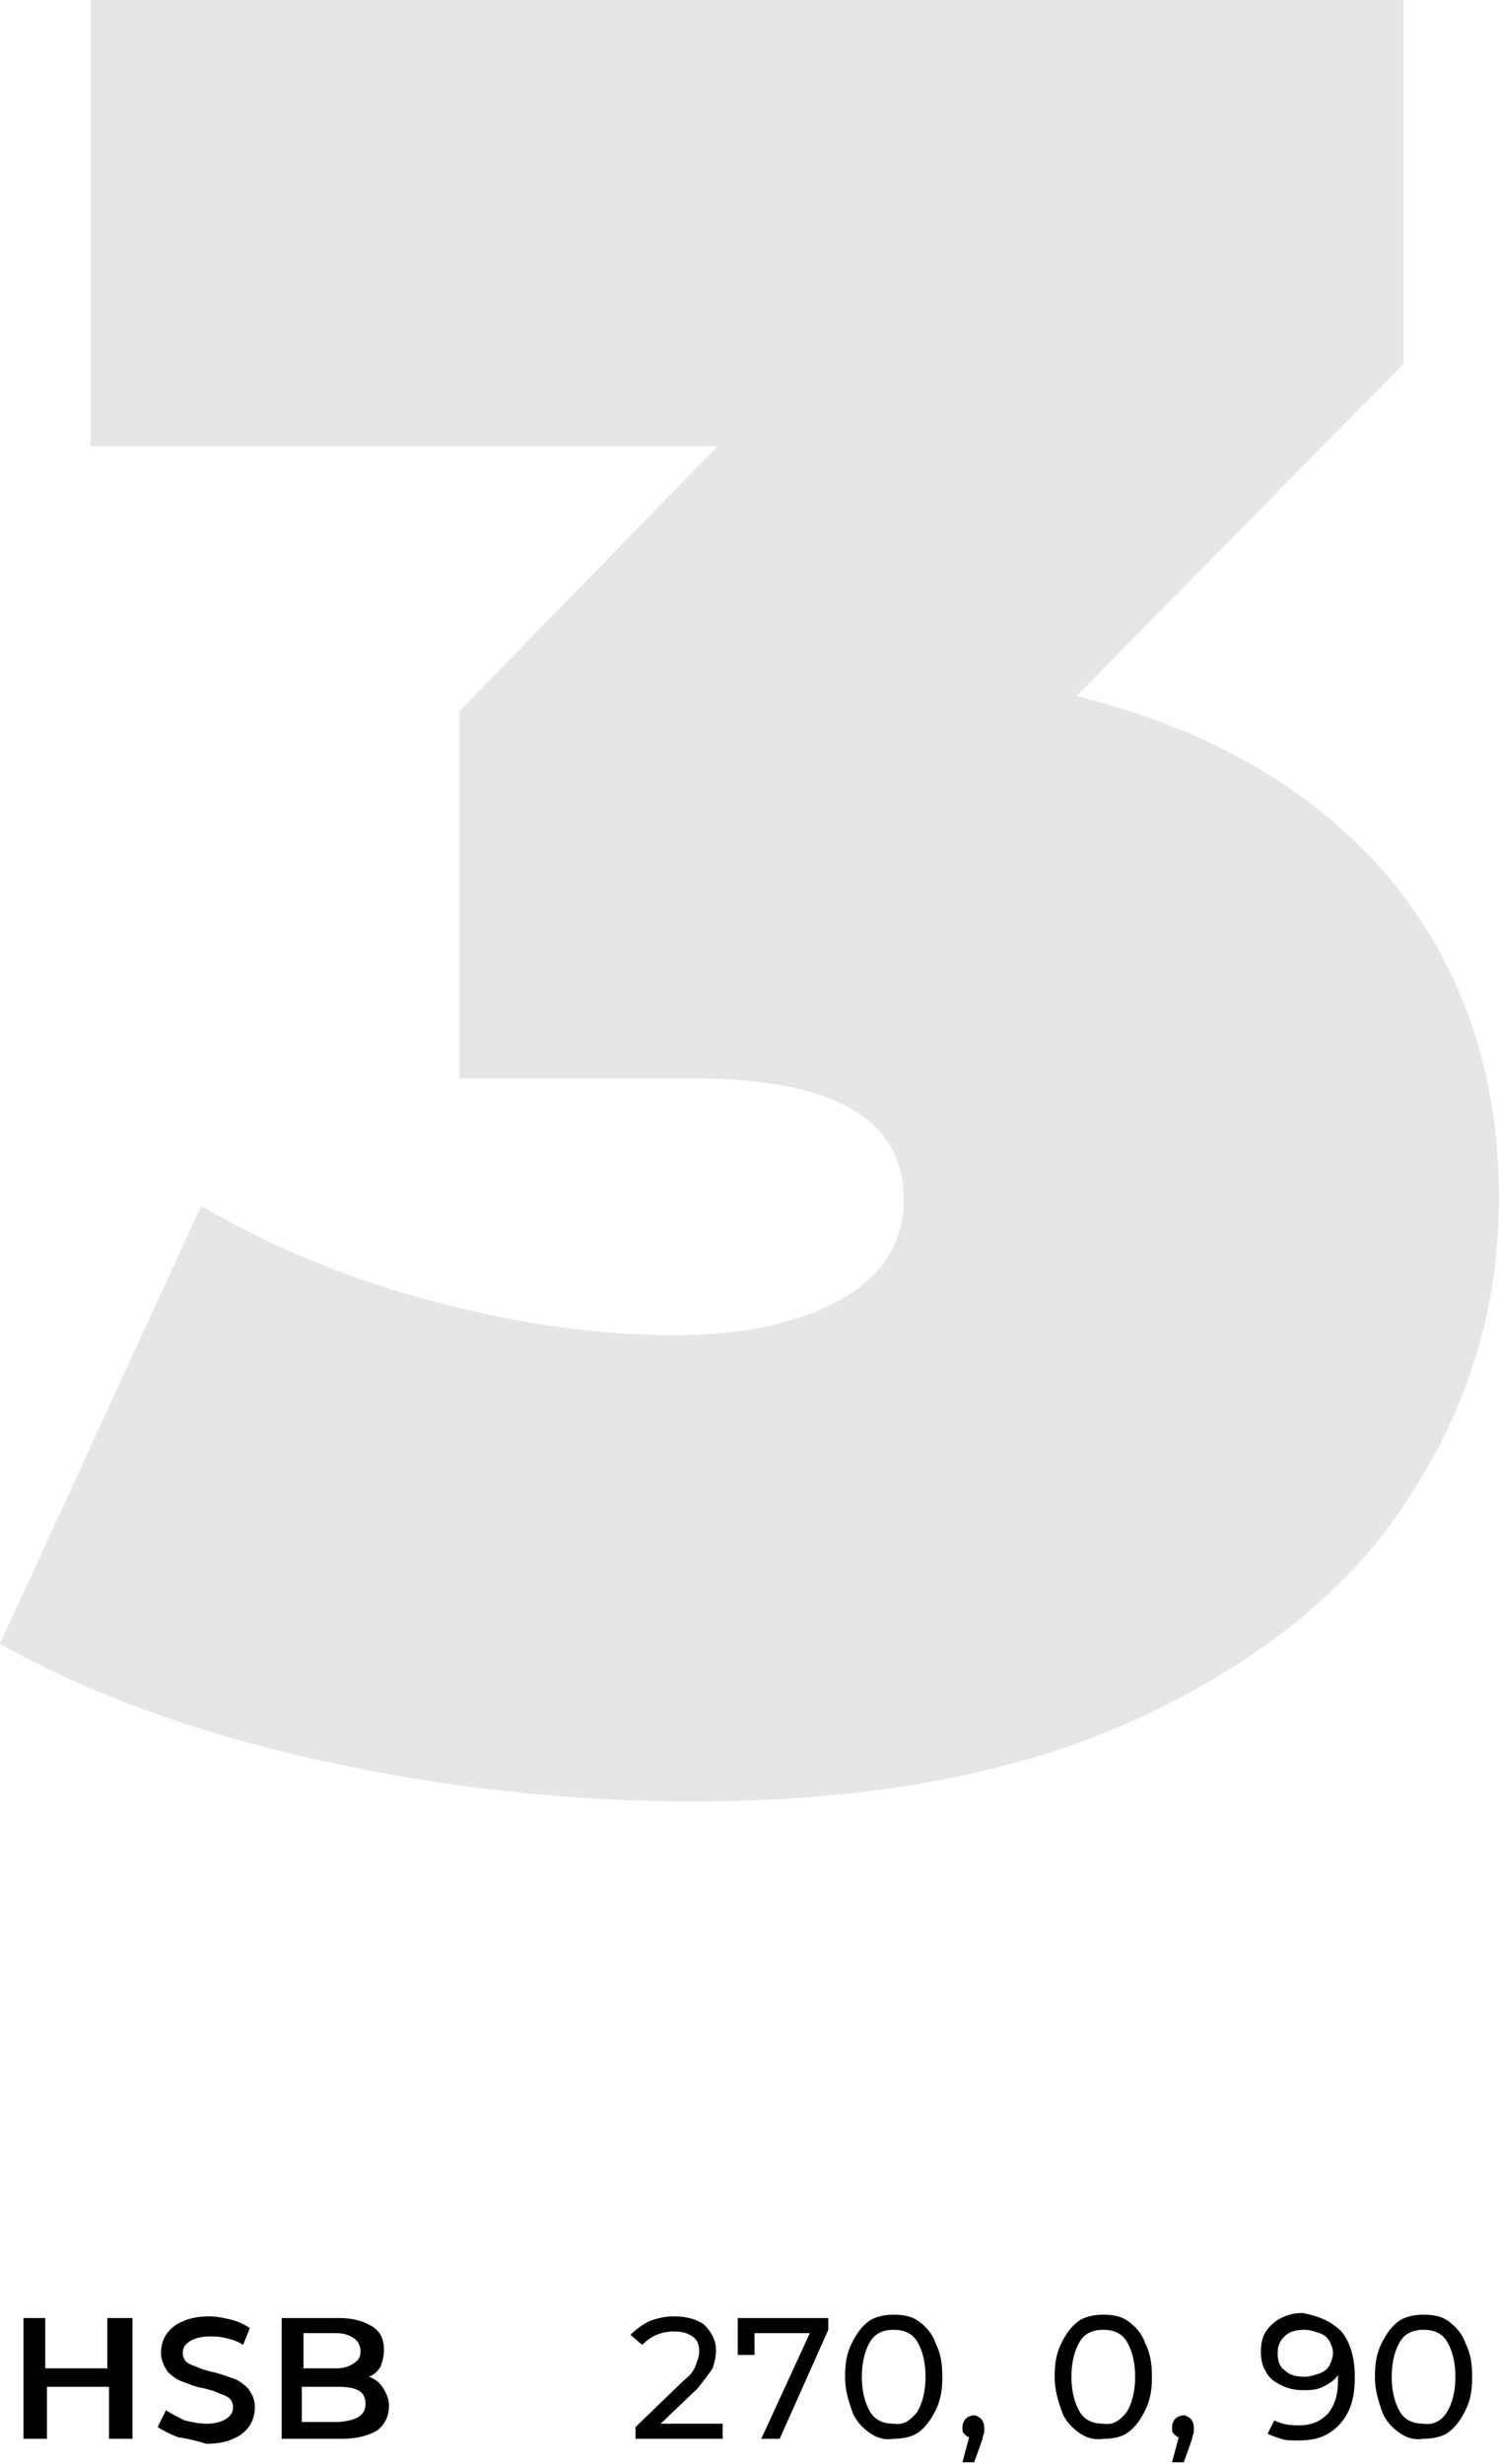 <?xml version="1.0" encoding="UTF-8"?> <!-- Generator: Adobe Illustrator 18.0.0, SVG Export Plug-In . SVG Version: 6.00 Build 0) --> <svg xmlns="http://www.w3.org/2000/svg" xmlns:xlink="http://www.w3.org/1999/xlink" id="Слой_1" x="0px" y="0px" viewBox="0 0 89.4 146.9" xml:space="preserve"> <g> <g> <g> <g> <path d="M7.9,138.2v7.2H6.5v-3.1H2.8v3.1H1.4v-7.2h1.3v3h3.7v-3H7.9z"></path> <path d="M10.6,145.3c-0.5-0.2-0.9-0.4-1.2-0.6l0.5-1c0.3,0.2,0.7,0.4,1.1,0.6c0.4,0.1,0.9,0.2,1.3,0.2c0.5,0,0.9-0.1,1.2-0.3 c0.3-0.2,0.4-0.4,0.4-0.7c0-0.2-0.1-0.4-0.2-0.5c-0.1-0.1-0.3-0.2-0.6-0.3c-0.2-0.1-0.5-0.2-0.9-0.3c-0.6-0.1-1-0.3-1.3-0.4 c-0.3-0.1-0.6-0.3-0.9-0.6c-0.2-0.3-0.4-0.7-0.4-1.1c0-0.4,0.1-0.8,0.3-1.1c0.2-0.3,0.5-0.6,1-0.8c0.4-0.2,1-0.3,1.6-0.3 c0.4,0,0.9,0.1,1.3,0.2c0.4,0.1,0.8,0.3,1.1,0.5l-0.4,1c-0.3-0.2-0.6-0.3-1-0.4s-0.7-0.1-1-0.1c-0.5,0-0.9,0.1-1.2,0.3 c-0.3,0.2-0.4,0.4-0.4,0.7c0,0.2,0.1,0.4,0.2,0.5c0.1,0.1,0.3,0.2,0.6,0.3c0.2,0.1,0.5,0.2,0.9,0.3c0.5,0.1,1,0.3,1.3,0.4 c0.3,0.1,0.6,0.3,0.9,0.6c0.2,0.3,0.4,0.6,0.4,1.1c0,0.4-0.1,0.8-0.3,1.1s-0.5,0.6-1,0.8c-0.4,0.2-1,0.3-1.6,0.3 C11.7,145.5,11.2,145.4,10.6,145.3z"></path> <path d="M22.8,142.3c0.2,0.3,0.4,0.7,0.4,1.1c0,0.6-0.2,1.1-0.7,1.5c-0.5,0.3-1.2,0.5-2.1,0.5h-3.6v-7.2h3.4 c0.9,0,1.5,0.2,2,0.5c0.5,0.3,0.7,0.8,0.7,1.4c0,0.4-0.1,0.7-0.2,1c-0.2,0.3-0.4,0.5-0.7,0.6C22.3,141.8,22.6,142,22.8,142.3z M18.1,139.2v2H20c0.5,0,0.8-0.1,1.1-0.3s0.4-0.4,0.4-0.7c0-0.3-0.1-0.6-0.4-0.8s-0.6-0.3-1.1-0.3H18.1z M21.8,143.3 c0-0.7-0.5-1-1.6-1h-2.2v2.1h2.2C21.3,144.3,21.8,144,21.8,143.3z"></path> </g> </g> <g> <g> <path d="M43.1,144.5v0.9h-5.2v-0.7l2.9-2.8c0.4-0.3,0.6-0.6,0.7-0.9s0.2-0.5,0.2-0.8c0-0.4-0.1-0.7-0.4-0.9s-0.6-0.3-1.1-0.3 c-0.8,0-1.4,0.3-1.9,0.8l-0.7-0.6c0.3-0.3,0.7-0.6,1.1-0.8c0.5-0.2,1-0.3,1.5-0.3c0.8,0,1.4,0.2,1.8,0.5 c0.4,0.4,0.7,0.9,0.7,1.5c0,0.4-0.1,0.8-0.2,1.1c-0.2,0.3-0.5,0.7-0.9,1.2l-2.2,2.1H43.1z"></path> <path d="M49.4,138.2v0.7l-2.9,6.5h-1.1l2.9-6.3h-3.3v1.3h-1v-2.2H49.4z"></path> <path d="M51.8,145c-0.4-0.3-0.8-0.7-1-1.3s-0.4-1.2-0.4-2c0-0.8,0.1-1.4,0.4-2c0.3-0.6,0.6-1,1-1.3c0.4-0.3,1-0.4,1.5-0.4 c0.6,0,1.1,0.1,1.5,0.4c0.4,0.3,0.8,0.7,1,1.3c0.3,0.6,0.4,1.2,0.4,2c0,0.8-0.1,1.4-0.4,2c-0.3,0.6-0.6,1-1,1.3 c-0.4,0.3-1,0.4-1.5,0.4C52.7,145.5,52.2,145.3,51.8,145z M54.7,143.8c0.3-0.5,0.5-1.2,0.5-2.1s-0.2-1.6-0.5-2.1 c-0.3-0.5-0.8-0.7-1.4-0.7c-0.6,0-1.1,0.2-1.4,0.7c-0.3,0.5-0.5,1.2-0.5,2.1s0.2,1.6,0.5,2.1c0.3,0.5,0.8,0.7,1.4,0.7 C53.9,144.6,54.3,144.3,54.7,143.8z"></path> <path d="M58.5,144.2c0.1,0.1,0.2,0.3,0.2,0.5c0,0.1,0,0.2,0,0.3c0,0.1-0.1,0.2-0.1,0.4l-0.5,1.4h-0.7l0.4-1.5 c-0.1,0-0.2-0.1-0.3-0.2c-0.1-0.1-0.1-0.2-0.1-0.4c0-0.2,0.1-0.4,0.2-0.5s0.3-0.2,0.5-0.2C58.2,144,58.4,144.1,58.5,144.2z"></path> <path d="M64.3,145c-0.4-0.3-0.8-0.7-1-1.3s-0.4-1.2-0.4-2c0-0.8,0.1-1.4,0.4-2c0.3-0.6,0.6-1,1-1.3c0.4-0.3,1-0.4,1.5-0.4 c0.6,0,1.1,0.1,1.5,0.4s0.8,0.7,1,1.3c0.3,0.6,0.4,1.2,0.4,2c0,0.8-0.1,1.4-0.4,2s-0.6,1-1,1.3s-0.9,0.4-1.5,0.4 C65.2,145.5,64.7,145.3,64.3,145z M67.2,143.8c0.3-0.5,0.5-1.2,0.5-2.1s-0.2-1.6-0.5-2.1c-0.3-0.5-0.8-0.7-1.4-0.7 c-0.6,0-1.1,0.2-1.4,0.7c-0.3,0.5-0.5,1.2-0.5,2.1s0.2,1.6,0.5,2.1c0.3,0.5,0.8,0.7,1.4,0.7C66.4,144.6,66.8,144.3,67.2,143.8z"></path> <path d="M71,144.2c0.1,0.1,0.2,0.3,0.2,0.5c0,0.1,0,0.2,0,0.3c0,0.1-0.1,0.2-0.1,0.4l-0.5,1.4h-0.7l0.4-1.5 c-0.1,0-0.2-0.1-0.3-0.2c-0.1-0.1-0.1-0.2-0.1-0.4c0-0.2,0.1-0.4,0.2-0.5s0.3-0.2,0.5-0.2C70.7,144,70.9,144.1,71,144.2z"></path> <path d="M80,139c0.5,0.6,0.8,1.5,0.8,2.7c0,0.8-0.1,1.5-0.4,2.1s-0.7,1-1.2,1.3s-1.1,0.4-1.8,0.4c-0.4,0-0.7,0-1-0.1 c-0.3-0.1-0.6-0.2-0.8-0.3l0.4-0.8c0.4,0.2,0.8,0.3,1.4,0.3c0.8,0,1.3-0.2,1.8-0.7c0.4-0.5,0.6-1.1,0.6-2v-0.3 c-0.2,0.3-0.5,0.5-0.9,0.7s-0.8,0.2-1.2,0.2c-0.5,0-0.9-0.1-1.3-0.3c-0.4-0.2-0.7-0.4-0.9-0.8c-0.2-0.3-0.3-0.7-0.3-1.2 c0-0.5,0.1-0.9,0.3-1.2c0.2-0.3,0.5-0.6,0.9-0.8s0.8-0.3,1.3-0.3C78.7,138.1,79.4,138.4,80,139z M78.7,141.5 c0.3-0.1,0.5-0.3,0.6-0.5c0.1-0.2,0.2-0.5,0.2-0.7c0-0.3-0.1-0.5-0.2-0.7c-0.1-0.2-0.3-0.4-0.6-0.5c-0.3-0.1-0.6-0.2-0.9-0.2 c-0.5,0-0.9,0.1-1.2,0.4s-0.4,0.6-0.4,1c0,0.4,0.1,0.8,0.4,1c0.3,0.3,0.7,0.4,1.2,0.4C78.1,141.7,78.4,141.6,78.7,141.5z"></path> <path d="M83.4,145c-0.4-0.3-0.8-0.7-1-1.3s-0.4-1.2-0.4-2c0-0.8,0.1-1.4,0.4-2c0.3-0.6,0.6-1,1-1.3c0.4-0.3,1-0.4,1.5-0.4 c0.6,0,1.1,0.1,1.5,0.4c0.4,0.3,0.8,0.7,1,1.3c0.3,0.6,0.4,1.2,0.4,2c0,0.8-0.1,1.4-0.4,2c-0.3,0.6-0.6,1-1,1.3 c-0.4,0.3-1,0.4-1.5,0.4C84.3,145.5,83.8,145.3,83.4,145z M86.3,143.8c0.3-0.5,0.5-1.2,0.5-2.1s-0.2-1.6-0.5-2.1 c-0.3-0.5-0.8-0.7-1.4-0.7c-0.6,0-1.1,0.2-1.4,0.7c-0.3,0.5-0.5,1.2-0.5,2.1s0.2,1.6,0.5,2.1c0.3,0.5,0.8,0.7,1.4,0.7 C85.5,144.6,86,144.3,86.3,143.8z"></path> </g> </g> </g> <g> <g> <path fill="#E6E6E6" d="M82.9,52.4c4.3,5.2,6.5,11.6,6.5,19c0,6.3-1.7,12.2-5.2,17.6c-3.4,5.5-8.8,9.9-16,13.3 c-7.2,3.4-16.2,5.1-26.8,5.1c-7.4,0-14.8-0.8-22.1-2.4c-7.3-1.6-13.8-3.9-19.3-7l12-26.1c4.3,2.5,8.9,4.4,13.9,5.7 c4.9,1.3,9.7,2,14.3,2c4.1,0,7.4-0.7,9.9-2.1c2.5-1.4,3.8-3.4,3.8-6c0-4.8-4.2-7.2-12.5-7.2H27.4V42.4l15.4-15.8H5.4V0h78.3v21.7 L64.2,41.5C72.3,43.5,78.5,47.2,82.9,52.4z"></path> </g> </g> </g> </svg> 